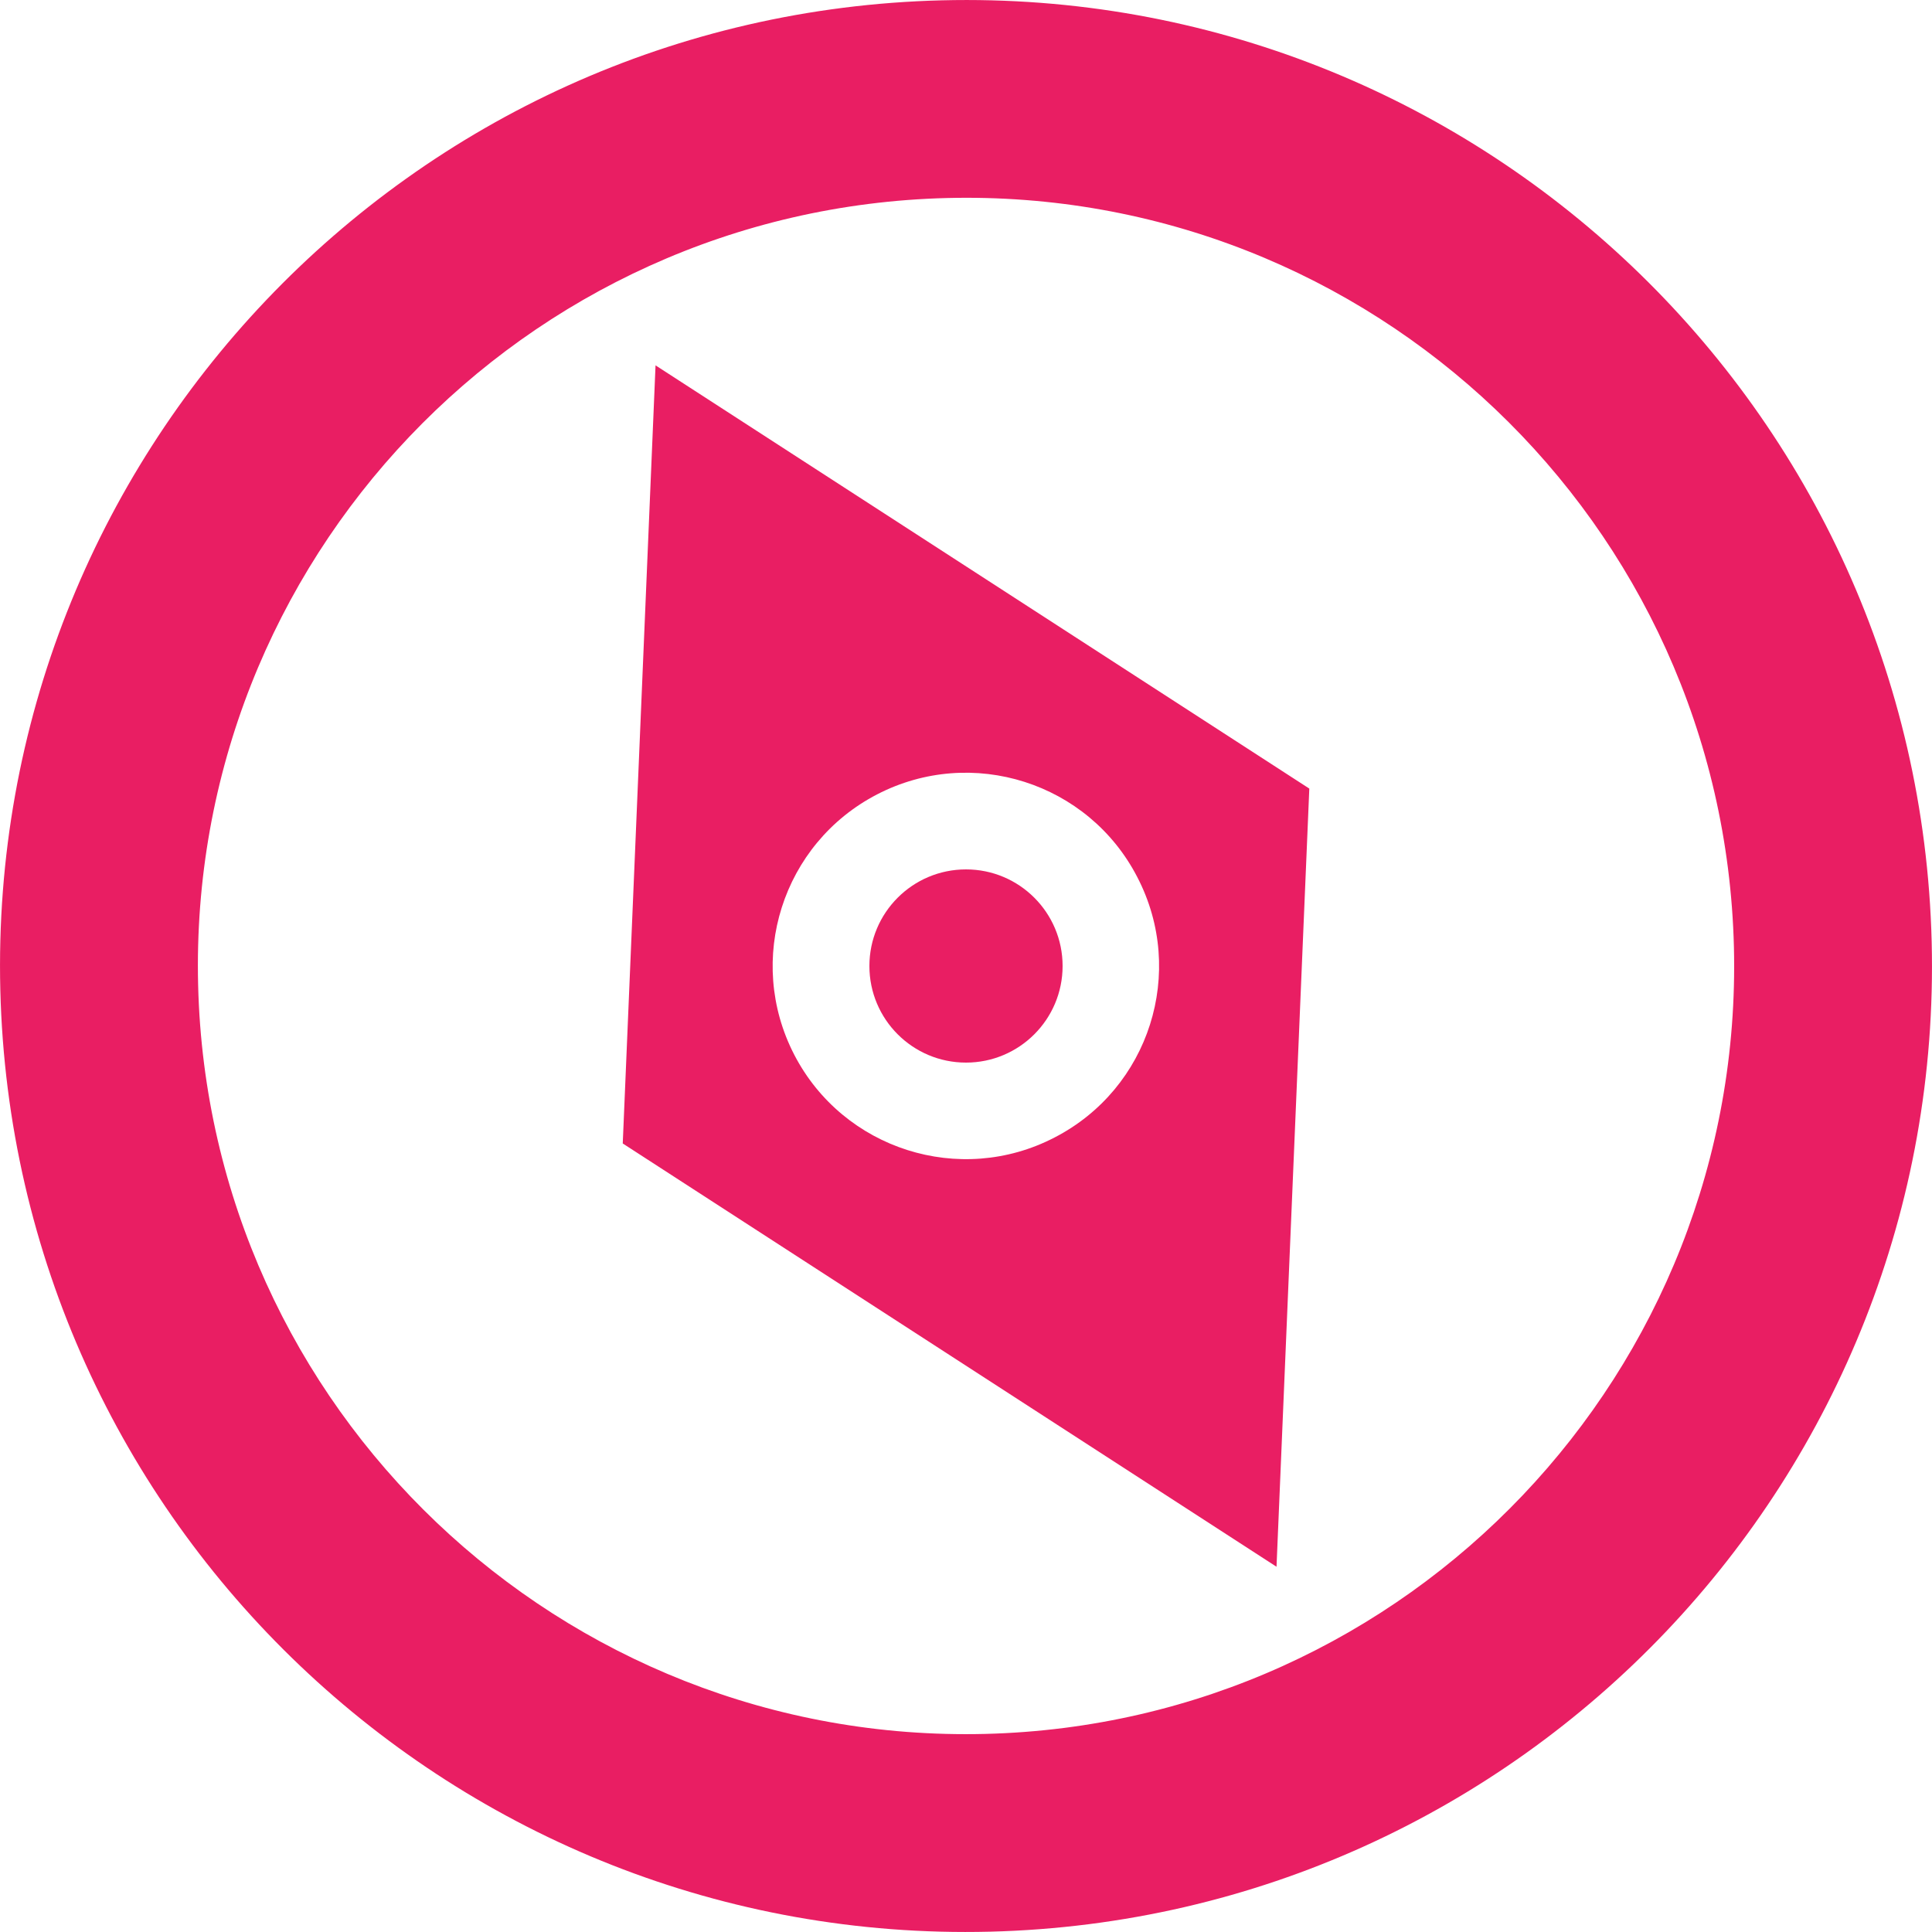 <?xml version="1.0" encoding="utf-8"?>
<!-- Generator: Adobe Illustrator 14.0.0, SVG Export Plug-In . SVG Version: 6.00 Build 43363)  -->
<!DOCTYPE svg PUBLIC "-//W3C//DTD SVG 1.1//EN" "http://www.w3.org/Graphics/SVG/1.1/DTD/svg11.dtd">
<svg version="1.1" id="Layer_1" xmlns="http://www.w3.org/2000/svg" xmlns:xlink="http://www.w3.org/1999/xlink" x="0px" y="0px" width="36px" height="36px" viewBox="0 0 36 36" enable-background="new 0 0 36 36" xml:space="preserve"><path fill="#E91E63" d="M17.55,0.006C7.612,0.254-0.24,8.511,0.006,18.45c0.249,9.938,8.505,17.792,18.444,17.544 c9.938-0.251,17.792-8.506,17.544-18.444C35.746,7.612,27.488-0.242,17.55,0.006z M32.309,17.643 c0.196,7.901-6.047,14.468-13.95,14.666c-7.904,0.196-14.47-6.051-14.667-13.95C3.494,10.455,9.74,3.889,17.643,3.69 C25.548,3.492,32.111,9.738,32.309,17.643z"/><path fill="#E91E63" d="M12.215,6.808l-0.611,14.499l12.182,7.887l0.611-14.5L12.215,6.808z M19.651,21.195 c-1.763,0.916-3.938,0.222-4.851-1.541c-0.913-1.766-0.222-3.938,1.544-4.852c1.766-0.914,3.939-0.222,4.849,1.544 C22.11,18.113,21.417,20.285,19.651,21.195z"/><circle fill="#E91E63" cx="18" cy="18" r="1.8"/></svg>
